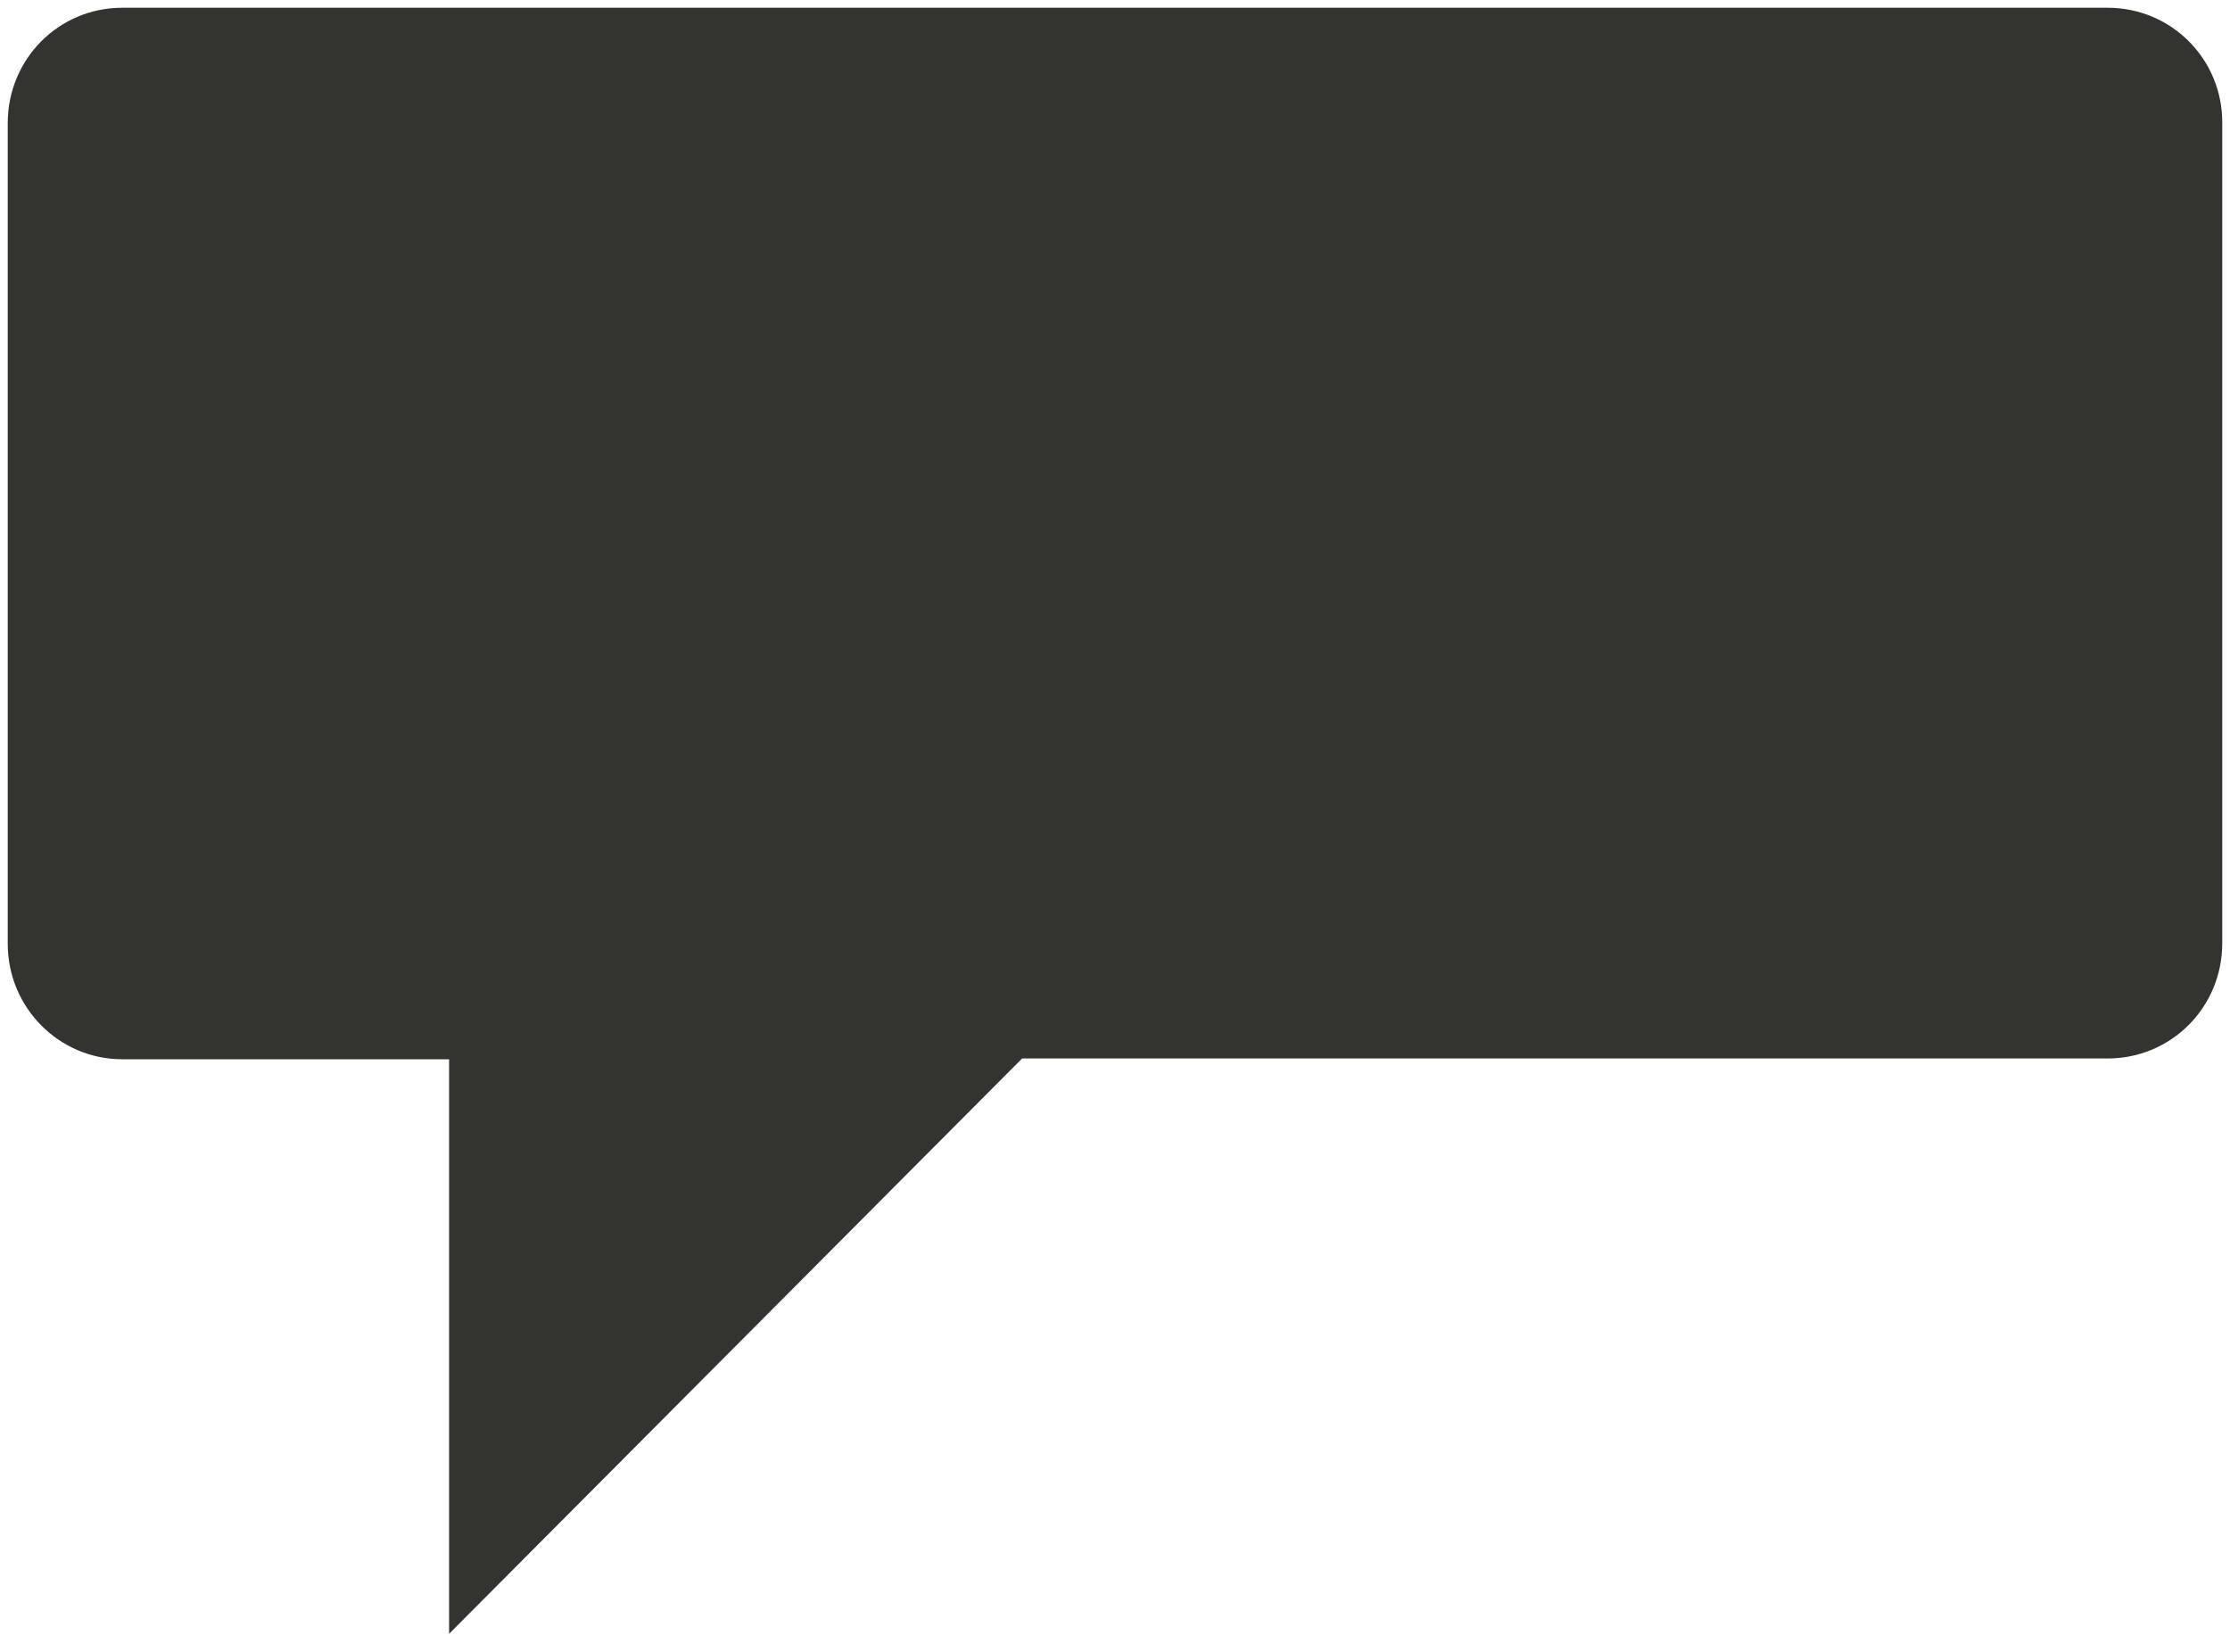 <?xml version="1.0" encoding="UTF-8"?> <svg xmlns="http://www.w3.org/2000/svg" xmlns:xlink="http://www.w3.org/1999/xlink" version="1.1" id="Layer_1" x="0px" y="0px" viewBox="0 0 288 213.4" style="enable-background:new 0 0 288 213.4;" xml:space="preserve"> <style type="text/css"> .st0{fill:#33332F;} </style> <path class="st0" d="M272.2,1H15.8C7.6,1,1,7.6,1,15.9v106c0,8.2,6.6,14.9,14.8,14.9H58V211l74-74.3h140.2c8.2,0,14.8-6.6,14.8-14.9 v-106C287,7.6,280.4,1,272.2,1z"></path> </svg> 